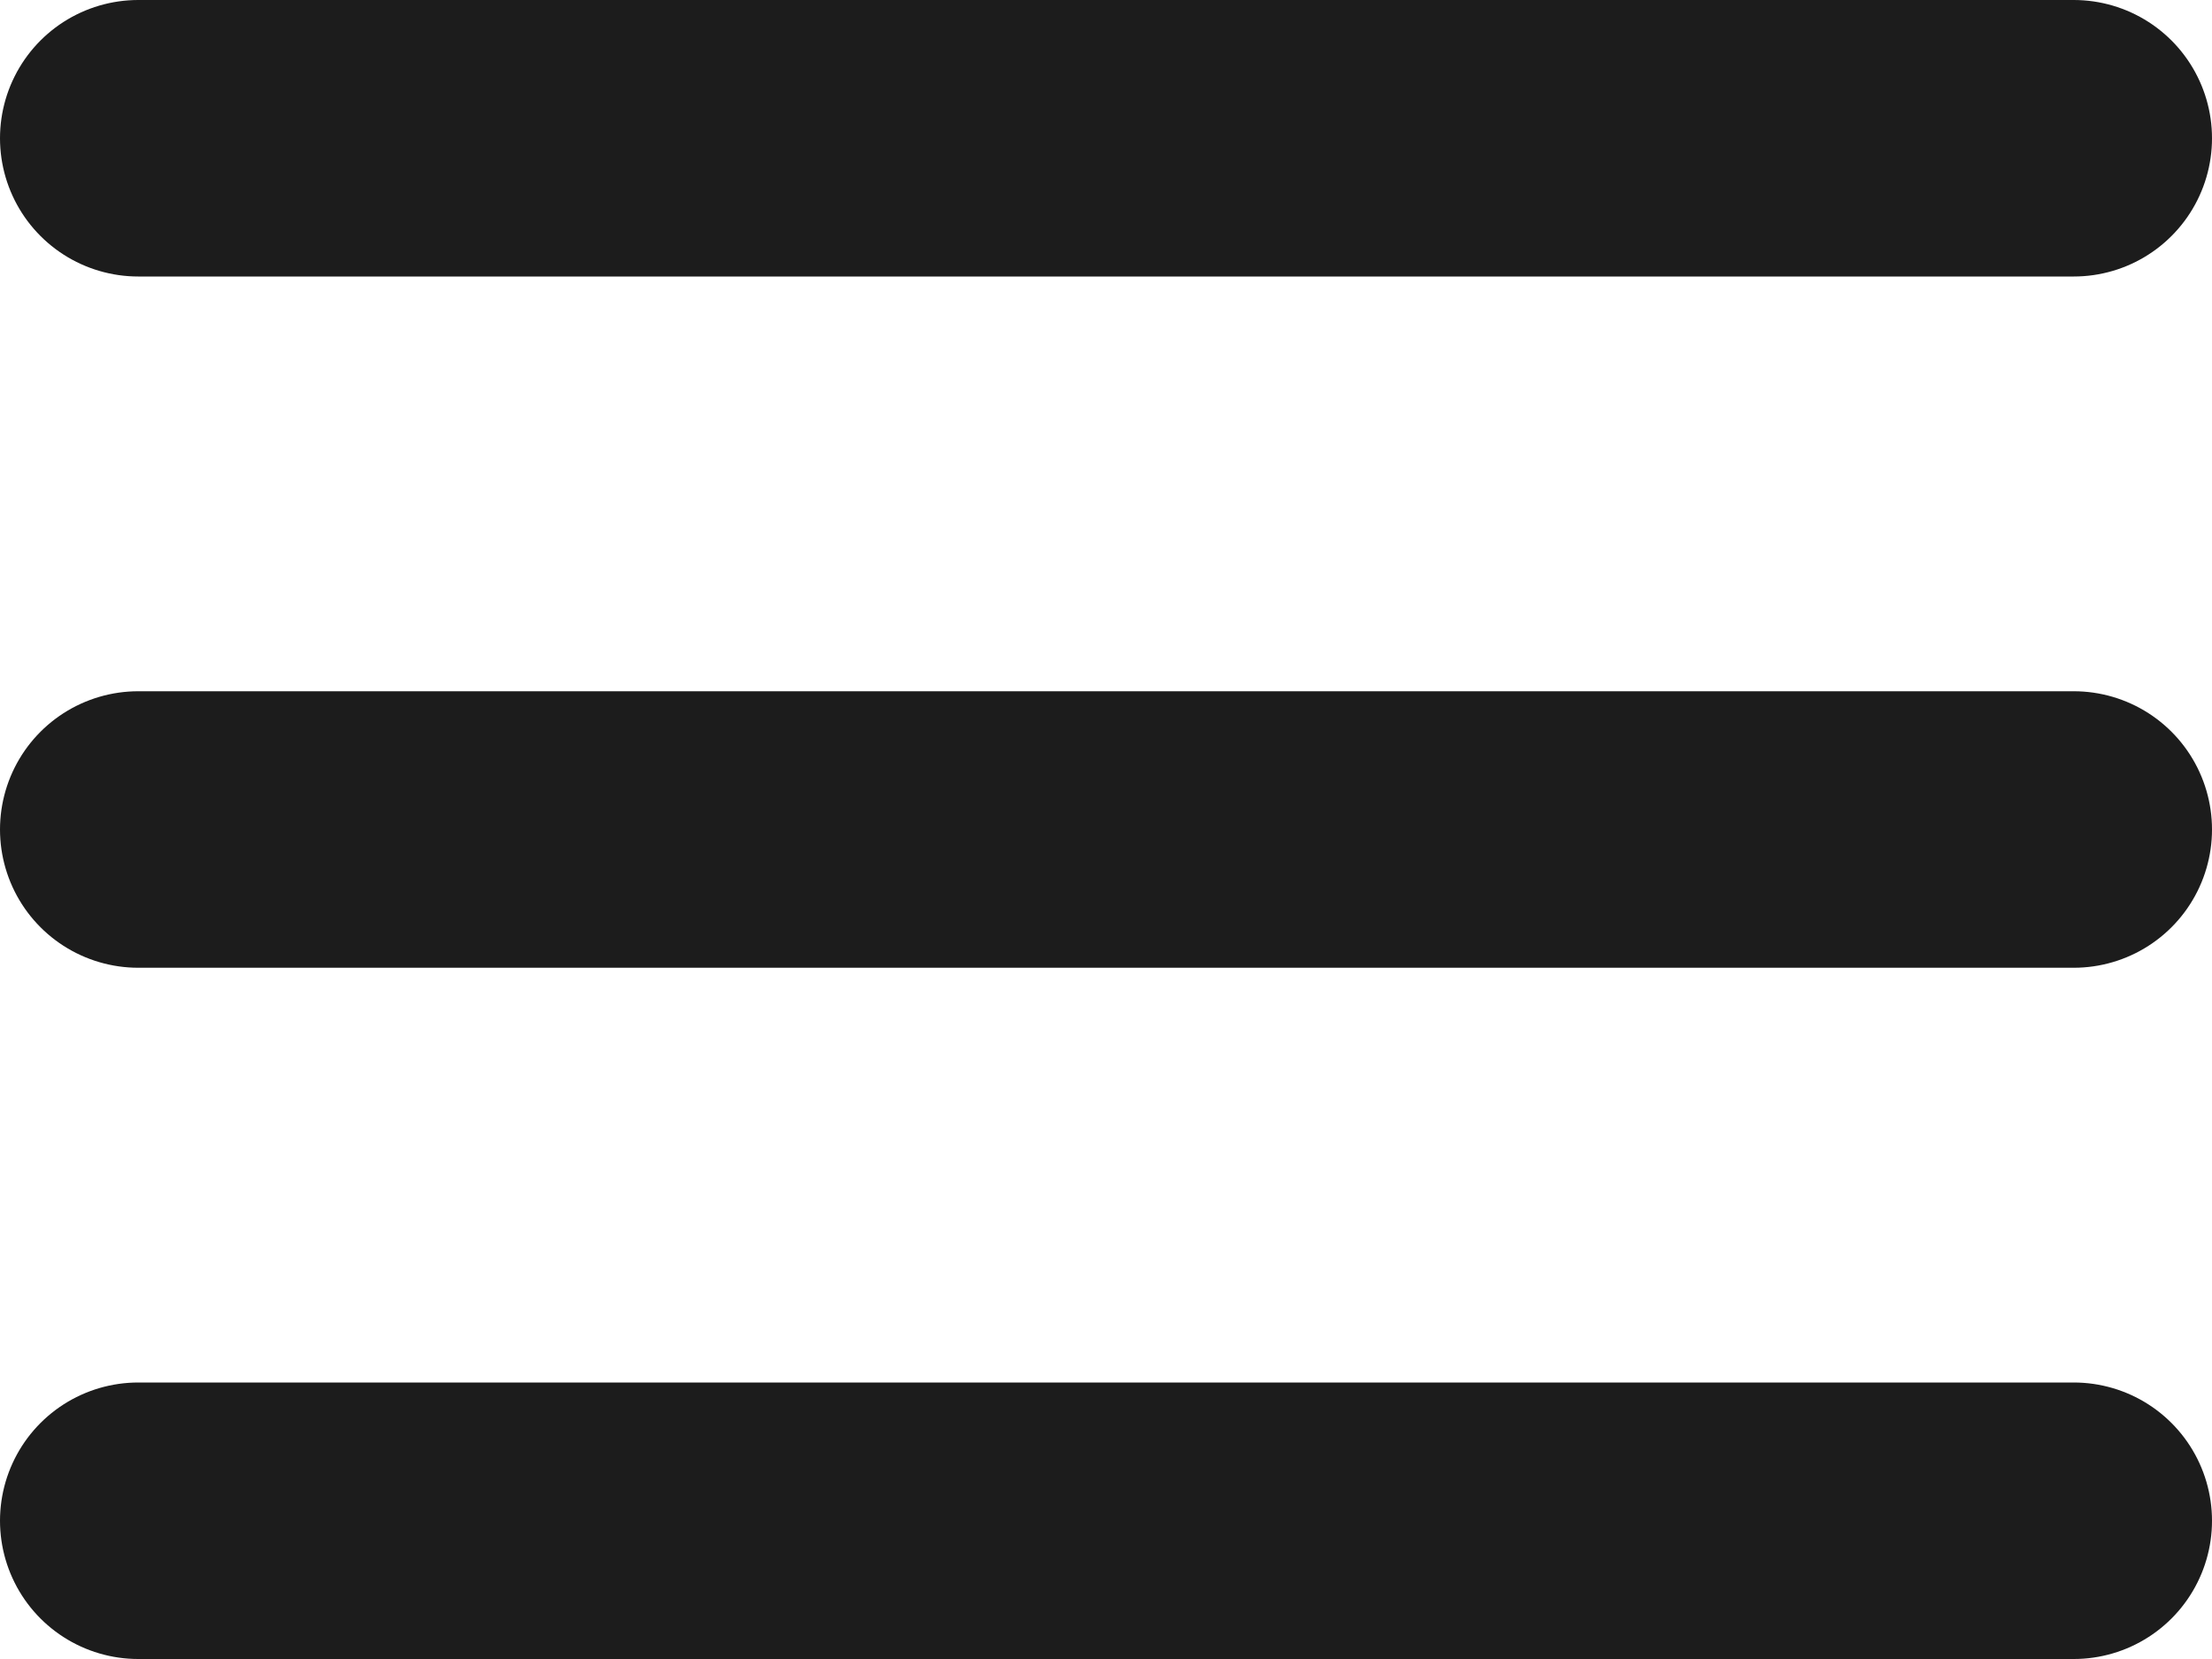 <?xml version="1.0" encoding="UTF-8"?> <svg xmlns="http://www.w3.org/2000/svg" width="16" height="12" viewBox="0 0 16 12" fill="none"><path d="M1 11H15M1 6H15M1 1H15" stroke="#1C1C1C" stroke-width="2" stroke-linecap="round" stroke-linejoin="round"></path></svg> 